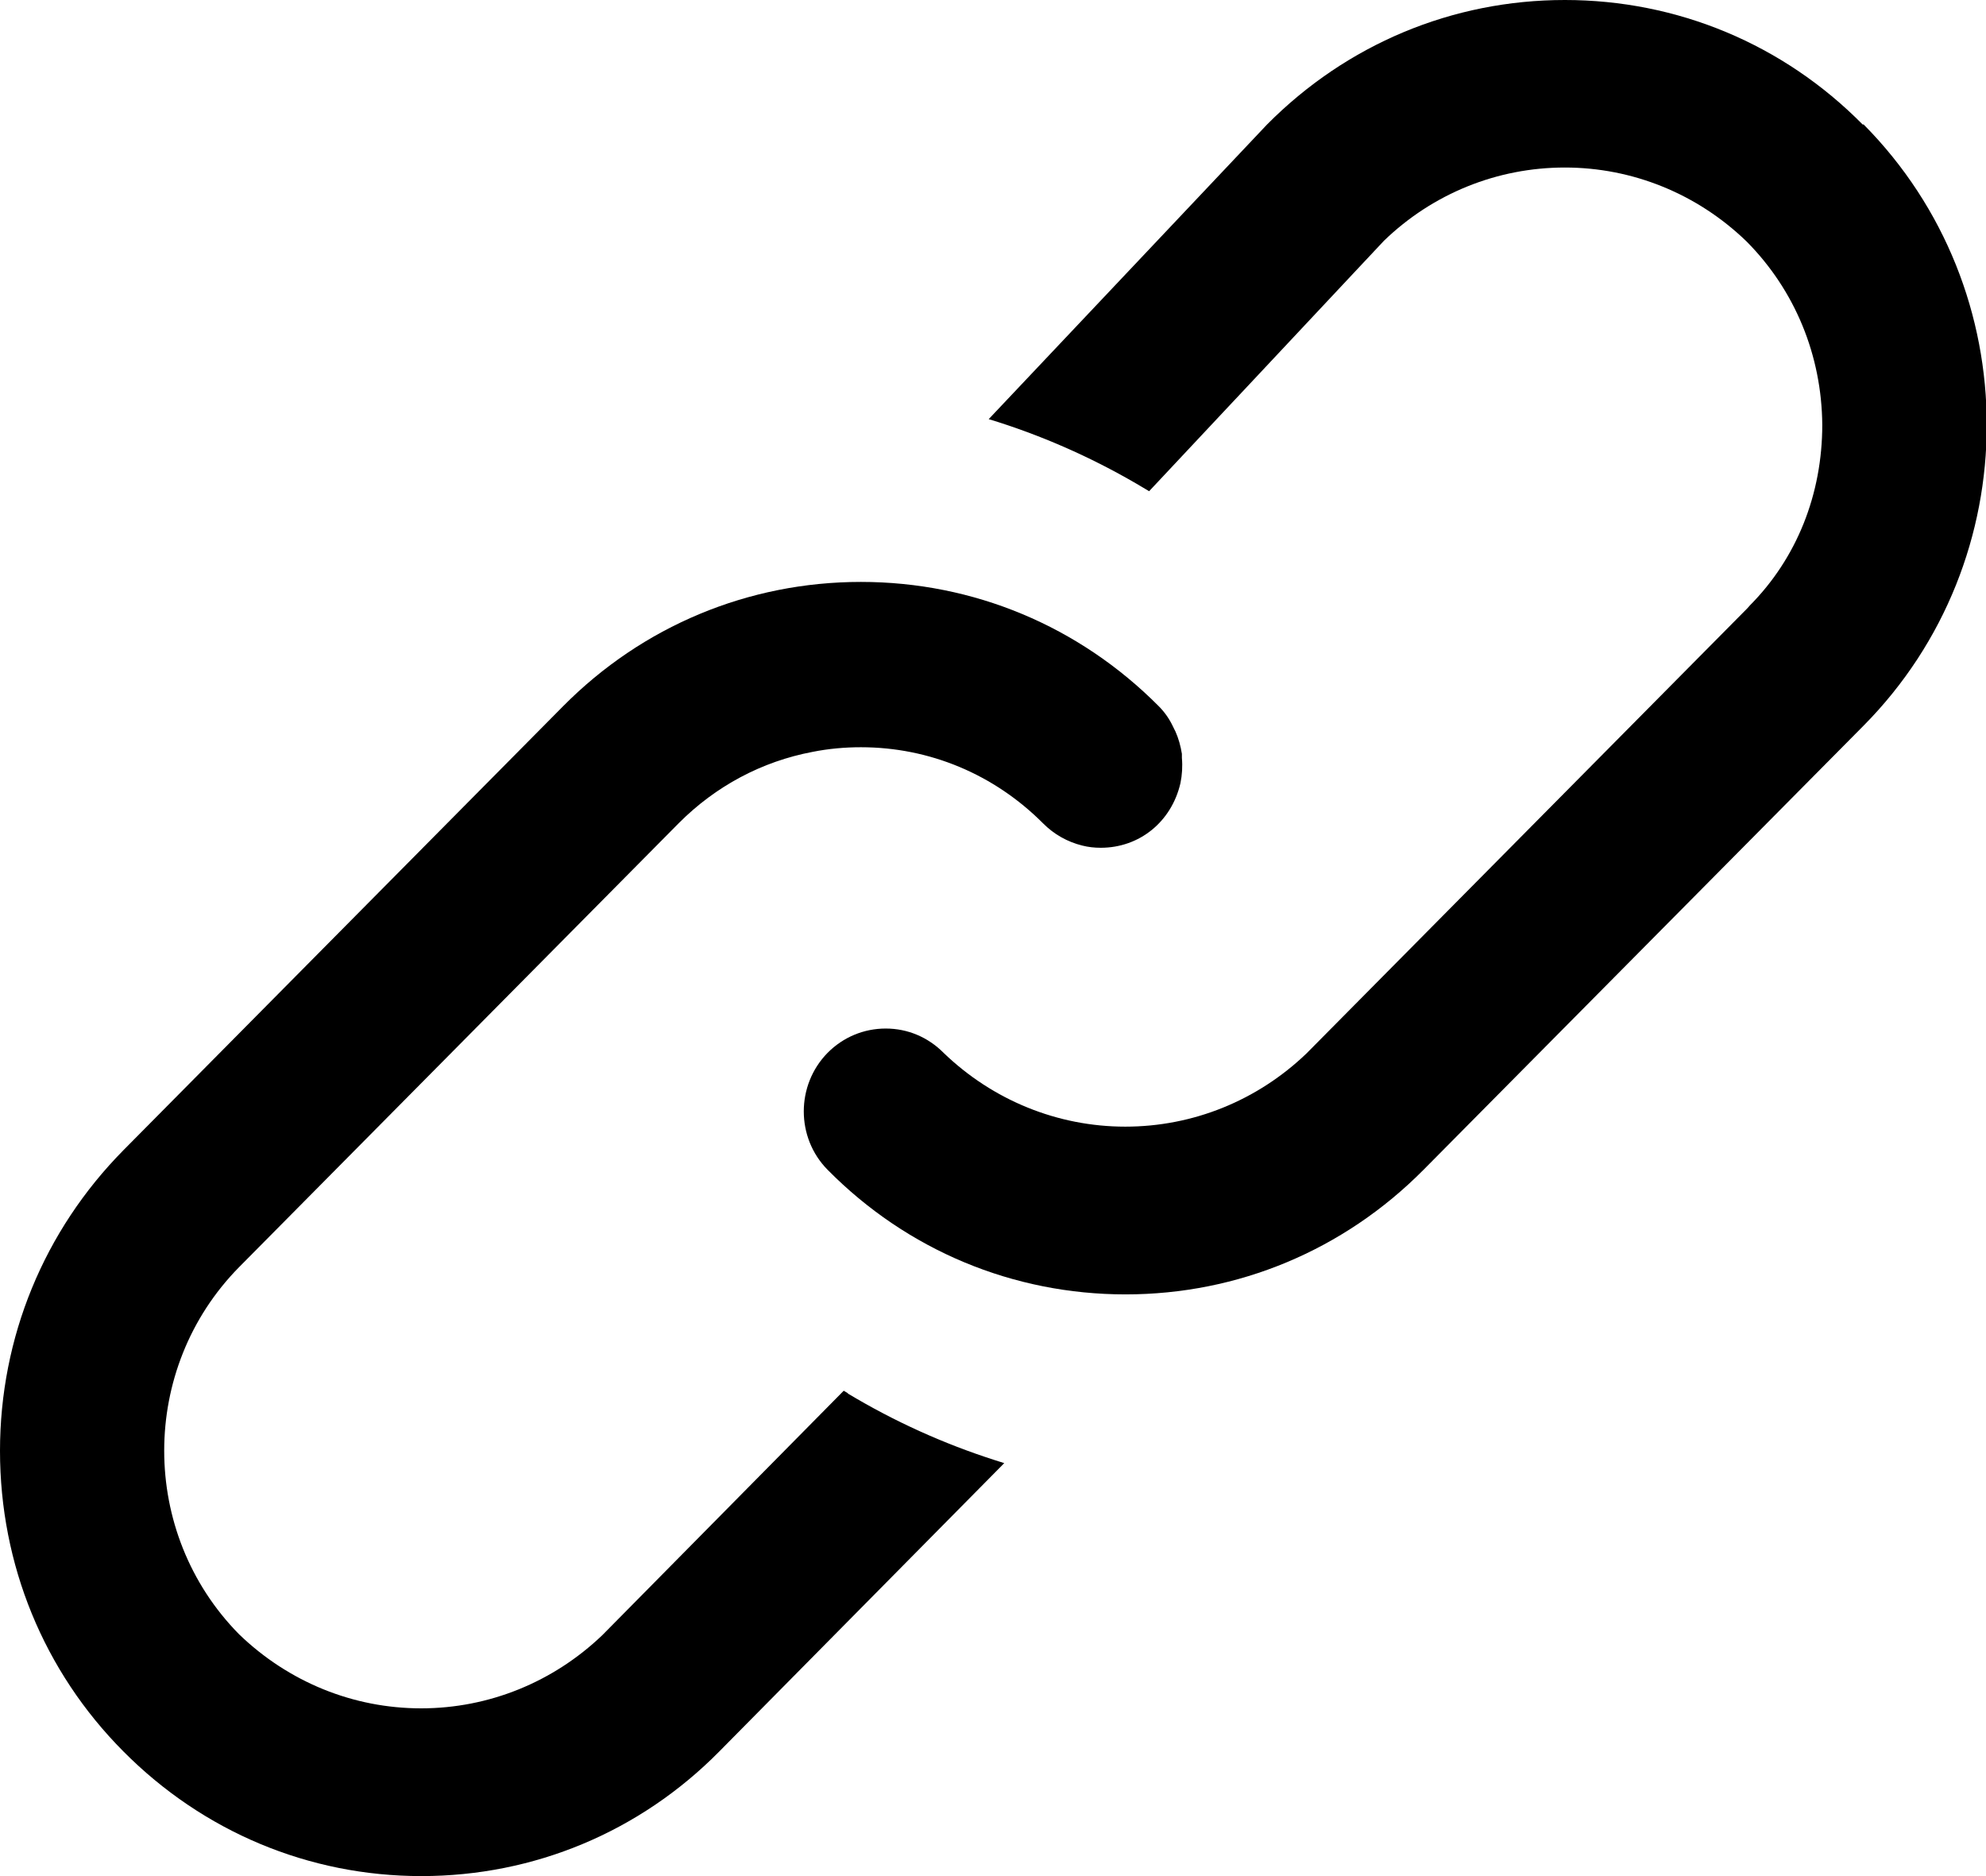 <svg width="18" height="17" viewBox="0 0 18 17" fill="none" xmlns="http://www.w3.org/2000/svg">
<g clip-path="url(#clip0_132_25)">
<path d="M16.883 1.129C16.163 0.4 15.203 0 14.183 0C13.164 0 12.206 0.4 11.483 1.129L8.961 3.798L9.045 3.824C9.51 3.973 9.957 4.176 10.378 4.429L10.415 4.451L12.543 2.182C12.987 1.753 13.571 1.518 14.183 1.518C14.796 1.518 15.384 1.756 15.831 2.189C16.269 2.631 16.511 3.22 16.516 3.849C16.516 4.476 16.287 5.056 15.859 5.487C15.851 5.498 15.839 5.509 15.831 5.518L11.84 9.547C11.395 9.973 10.812 10.209 10.199 10.209C9.587 10.209 8.999 9.971 8.552 9.54C8.411 9.398 8.226 9.32 8.028 9.32C7.829 9.32 7.642 9.398 7.501 9.54C7.213 9.833 7.213 10.309 7.501 10.6C8.221 11.329 9.182 11.729 10.201 11.729C11.221 11.729 12.179 11.329 12.902 10.6L16.89 6.576C18.379 5.073 18.379 2.629 16.89 1.127L16.883 1.129Z" fill="black"/>
<path d="M7.684 12.624L7.647 12.602L5.46 14.816C5.015 15.242 4.431 15.48 3.817 15.48C3.202 15.48 2.616 15.242 2.167 14.809C1.262 13.891 1.262 12.4 2.167 11.482L6.153 7.458C6.486 7.124 6.904 6.9 7.365 6.813C7.51 6.784 7.658 6.771 7.803 6.771C8.424 6.771 9.01 7.016 9.453 7.46C9.552 7.56 9.675 7.629 9.809 7.662C9.864 7.676 9.919 7.682 9.977 7.682C10.327 7.682 10.618 7.447 10.699 7.096C10.714 7.022 10.719 6.944 10.712 6.867V6.831C10.701 6.76 10.681 6.689 10.653 6.627C10.651 6.622 10.635 6.593 10.633 6.587C10.6 6.516 10.556 6.453 10.503 6.4C9.781 5.673 8.823 5.273 7.803 5.273C6.783 5.273 5.823 5.673 5.103 6.4L1.119 10.422C0.399 11.151 0 12.118 0 13.147C0 14.176 0.396 15.145 1.119 15.871C1.841 16.598 2.799 17 3.819 17C4.839 17 5.799 16.6 6.519 15.871L9.102 13.258L9.017 13.231C8.552 13.082 8.105 12.88 7.684 12.627V12.624Z" fill="black"/>
</g>
<defs>
<clipPath id="clip0_132_25">
<rect width="18" height="17" fill="white"/>
</clipPath>
</defs>
</svg>
